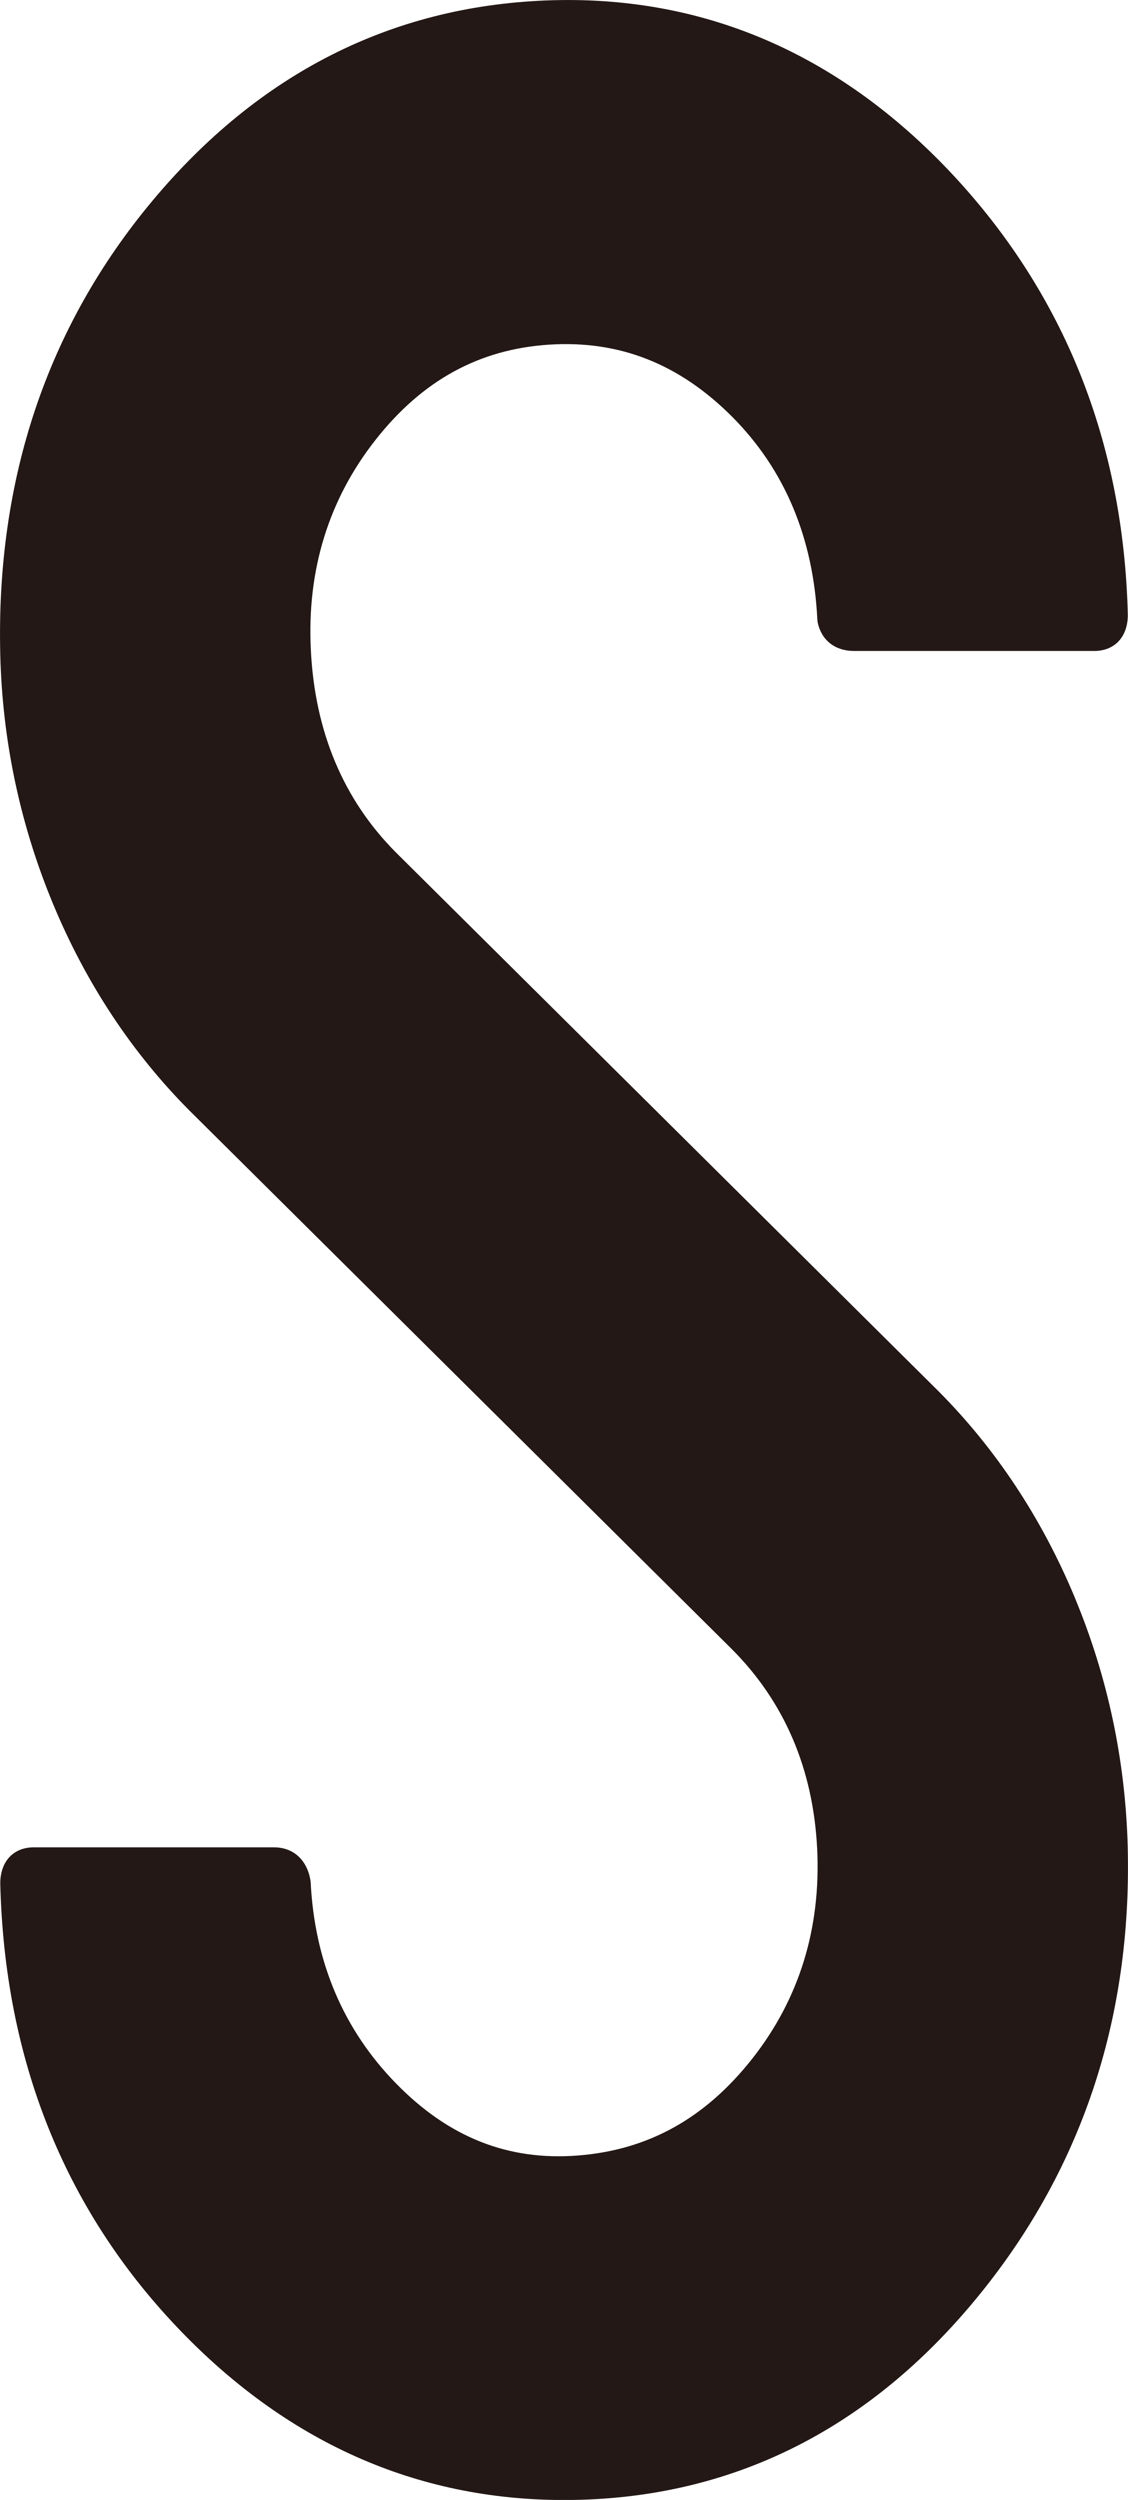 <?xml version="1.0" encoding="UTF-8"?>
<svg id="_レイヤー_2" data-name="レイヤー_2" xmlns="http://www.w3.org/2000/svg" viewBox="0 0 124.76 276.46">
  <defs>
    <style>
      .cls-1 {
        fill: #231815;
      }
    </style>
  </defs>
  <g id="moji">
    <path class="cls-1" d="M118.89,176.7c-3.65-8.77-8.73-16.46-15.09-22.85l-60-59.57c-5.82-5.84-8.99-13.39-9.42-22.44-.44-8.8,1.97-16.61,7.16-23.2,5.19-6.6,11.49-10.04,19.25-10.53,7.75-.48,14.35,2.13,20.19,7.98,5.81,5.84,8.98,13.38,9.42,22.44l.04.33c.43,1.96,1.93,3.13,4.02,3.13h26.56c2.26,0,3.72-1.55,3.72-4-.47-19.11-7.04-35.53-19.51-48.83C92.68,5.82,77.6-.62,60.41.05c-17.18.67-31.83,8.12-43.53,22.13C5.22,36.13-.45,53.02.03,72.38c.23,9.55,2.2,18.83,5.84,27.59,3.64,8.76,8.72,16.45,15.09,22.85l60,59.57c5.82,5.84,8.98,13.26,9.42,22.05.43,8.81-1.98,16.61-7.16,23.2-5.21,6.62-11.51,10.12-19.28,10.73-7.73.61-14.31-2-20.14-7.97-5.83-5.97-9-13.46-9.44-22.26l-.03-.25c-.4-2.25-1.91-3.6-4.04-3.6H3.75c-2.26,0-3.72,1.55-3.72,4,.47,19.37,7.03,35.87,19.52,49.03,12.05,12.71,26.46,19.15,42.83,19.15.65,0,1.31-.01,1.96-.03,17.19-.53,31.85-7.98,43.55-22.14,11.64-14.07,17.31-30.89,16.84-50-.24-9.55-2.2-18.83-5.84-27.59Z"/>
  </g>
</svg>